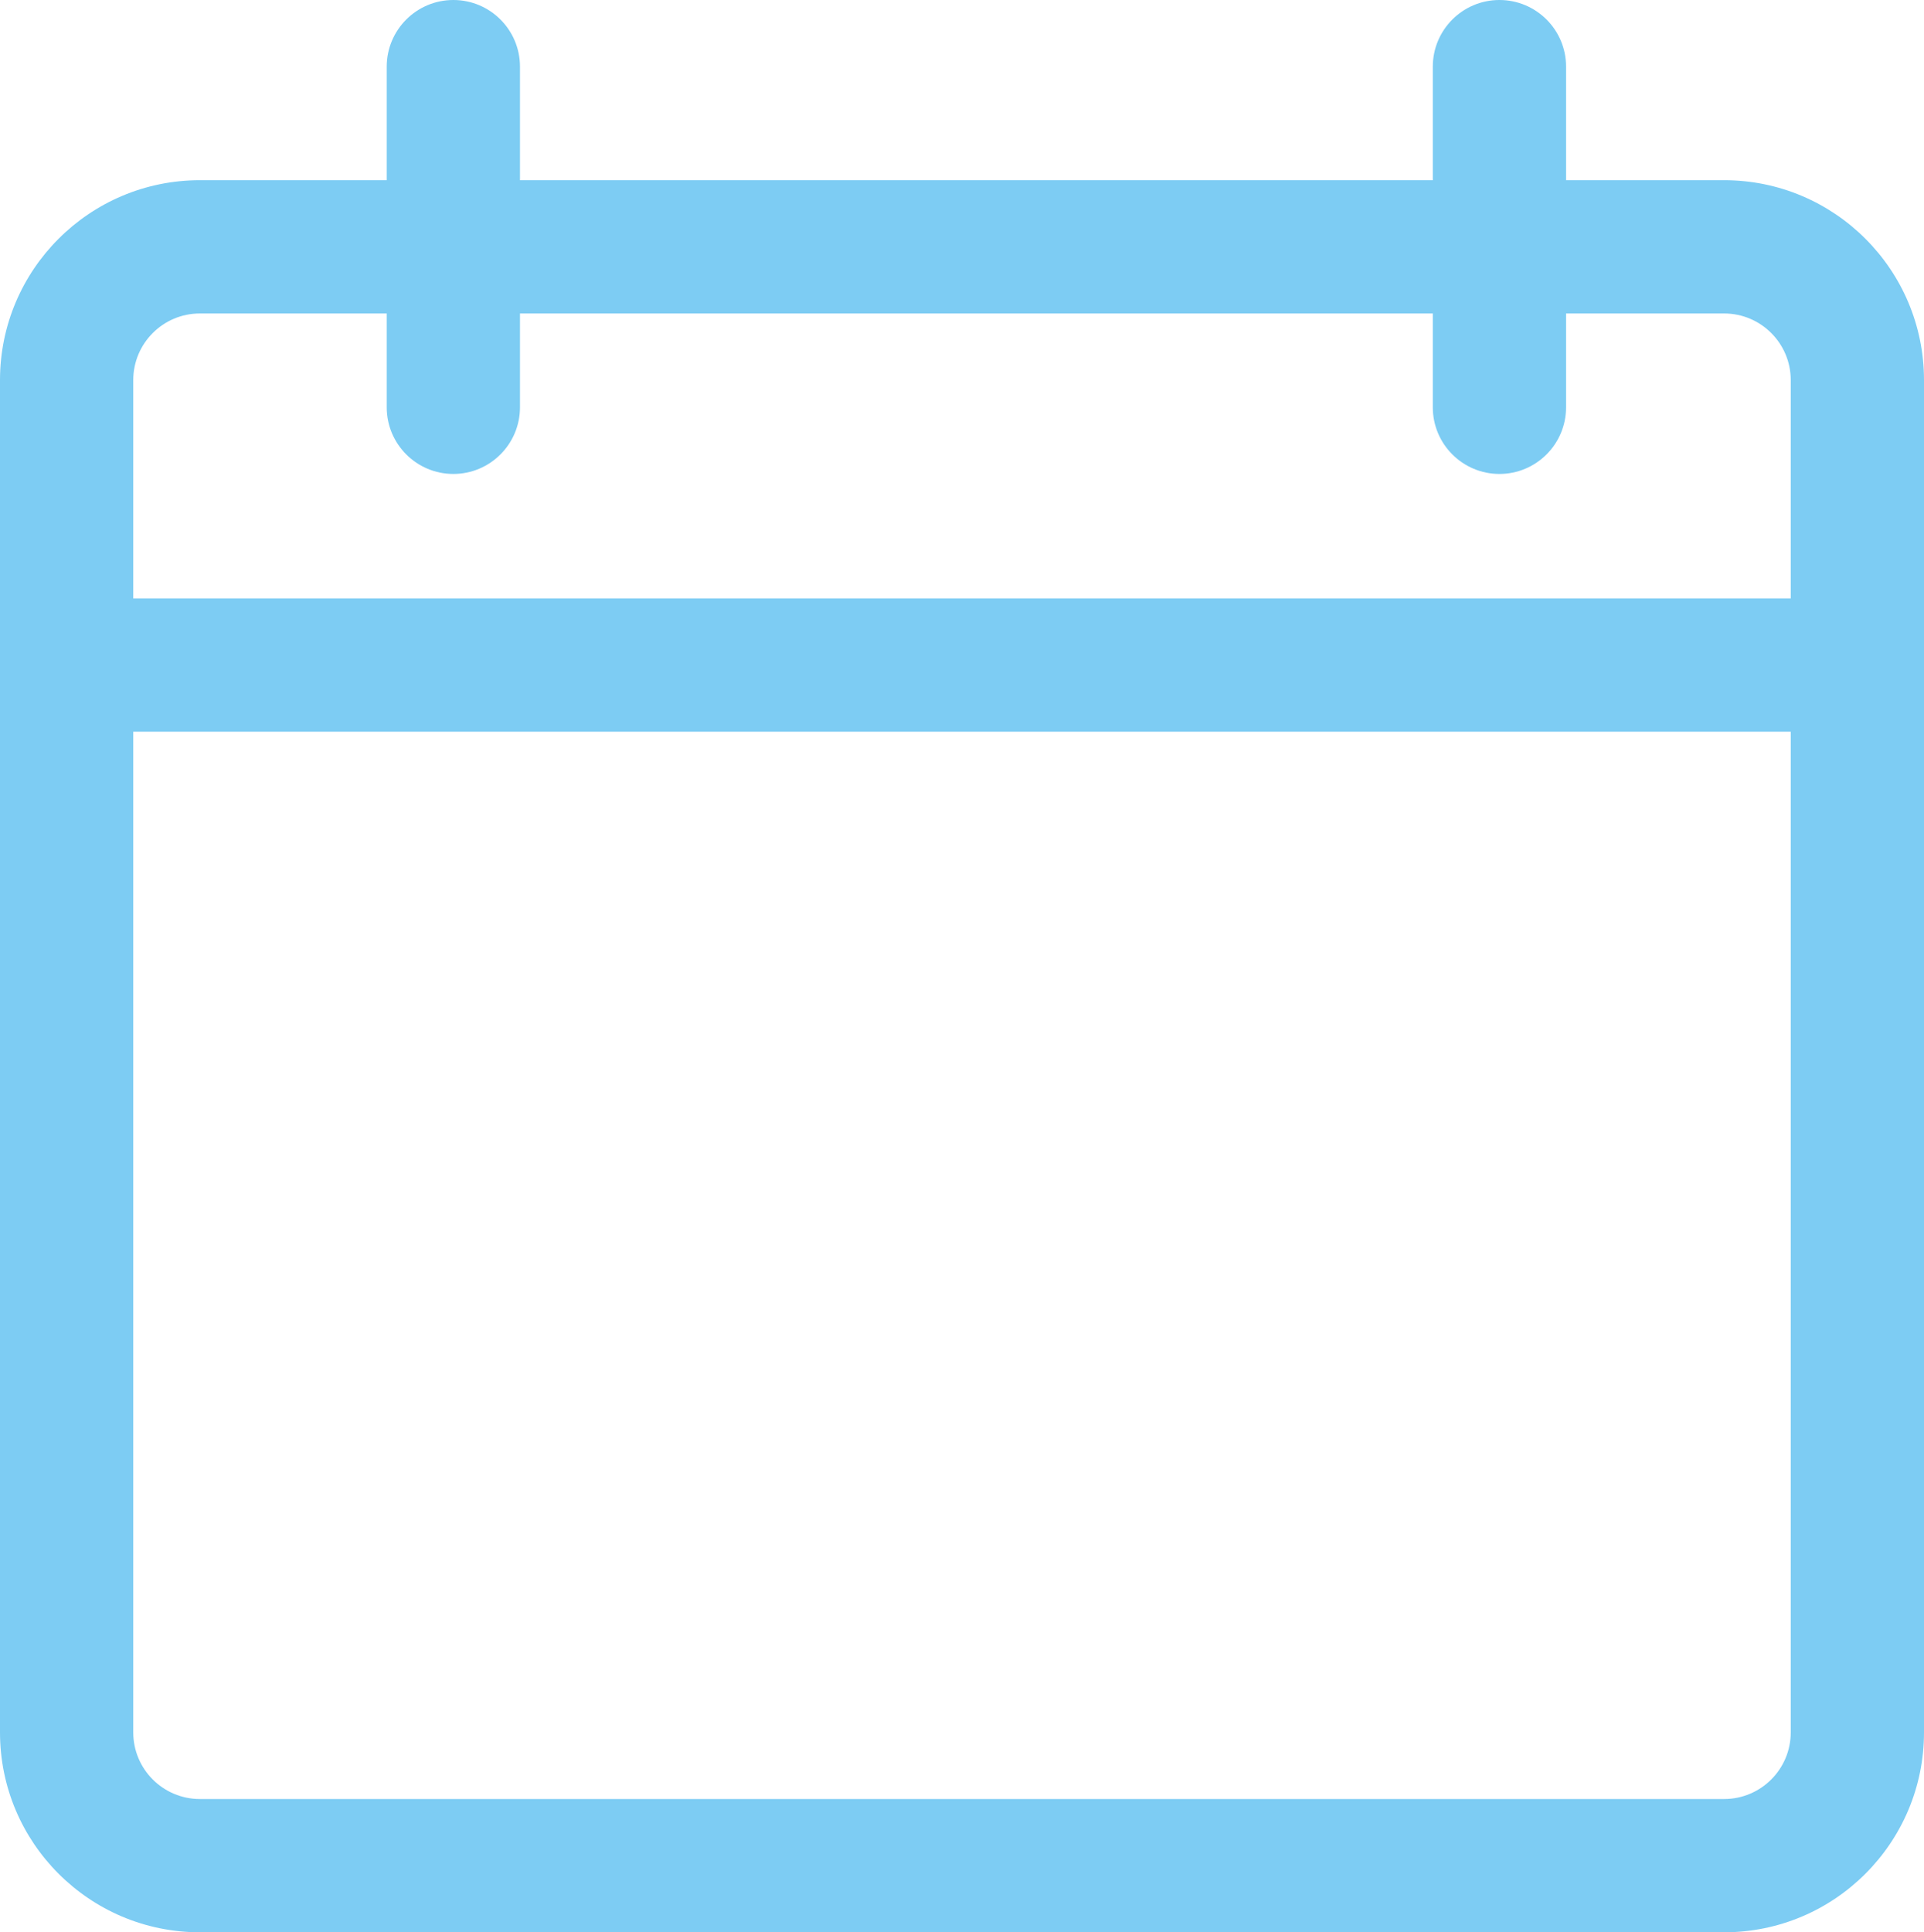 <?xml version="1.0" encoding="UTF-8"?><svg id="uuid-10e93593-764b-4466-9f35-8ae6878d2642" xmlns="http://www.w3.org/2000/svg" viewBox="0 0 72.19 72.49"><defs><style>.uuid-fcee355c-1ff9-4ef6-9879-4083c7146feb{fill:#7dccf3;}</style></defs><g id="uuid-14c6319e-288a-49b7-964e-711c91ab77a3"><g><path class="uuid-fcee355c-1ff9-4ef6-9879-4083c7146feb" d="M64.69,72.49H7.5c-4.14,0-7.5-3.36-7.5-7.5V14.26c0-4.14,3.36-7.5,7.5-7.5h57.19c4.14,0,7.5,3.36,7.5,7.5v50.73c0,4.14-3.36,7.5-7.5,7.5ZM7.5,11.76c-1.38,0-2.5,1.12-2.5,2.5v50.73c0,1.38,1.12,2.5,2.5,2.5h57.19c1.38,0,2.5-1.12,2.5-2.5V14.26c0-1.38-1.12-2.5-2.5-2.5H7.5Z"/><path class="uuid-fcee355c-1ff9-4ef6-9879-4083c7146feb" d="M17.01,17.78c-1.38,0-2.5-1.12-2.5-2.5V2.5c0-1.38,1.12-2.5,2.5-2.5s2.5,1.12,2.5,2.5V15.28c0,1.38-1.12,2.5-2.5,2.5Z"/><path class="uuid-fcee355c-1ff9-4ef6-9879-4083c7146feb" d="M56.26,17.78c-1.38,0-2.5-1.12-2.5-2.5V2.5c0-1.38,1.12-2.5,2.5-2.5s2.5,1.12,2.5,2.5V15.28c0,1.38-1.12,2.5-2.5,2.5Z"/><path class="uuid-fcee355c-1ff9-4ef6-9879-4083c7146feb" d="M69.69,27.45H3.07c-1.38,0-2.5-1.12-2.5-2.5s1.12-2.5,2.5-2.5H69.69c1.38,0,2.5,1.12,2.5,2.5s-1.12,2.5-2.5,2.5Z"/></g></g></svg>